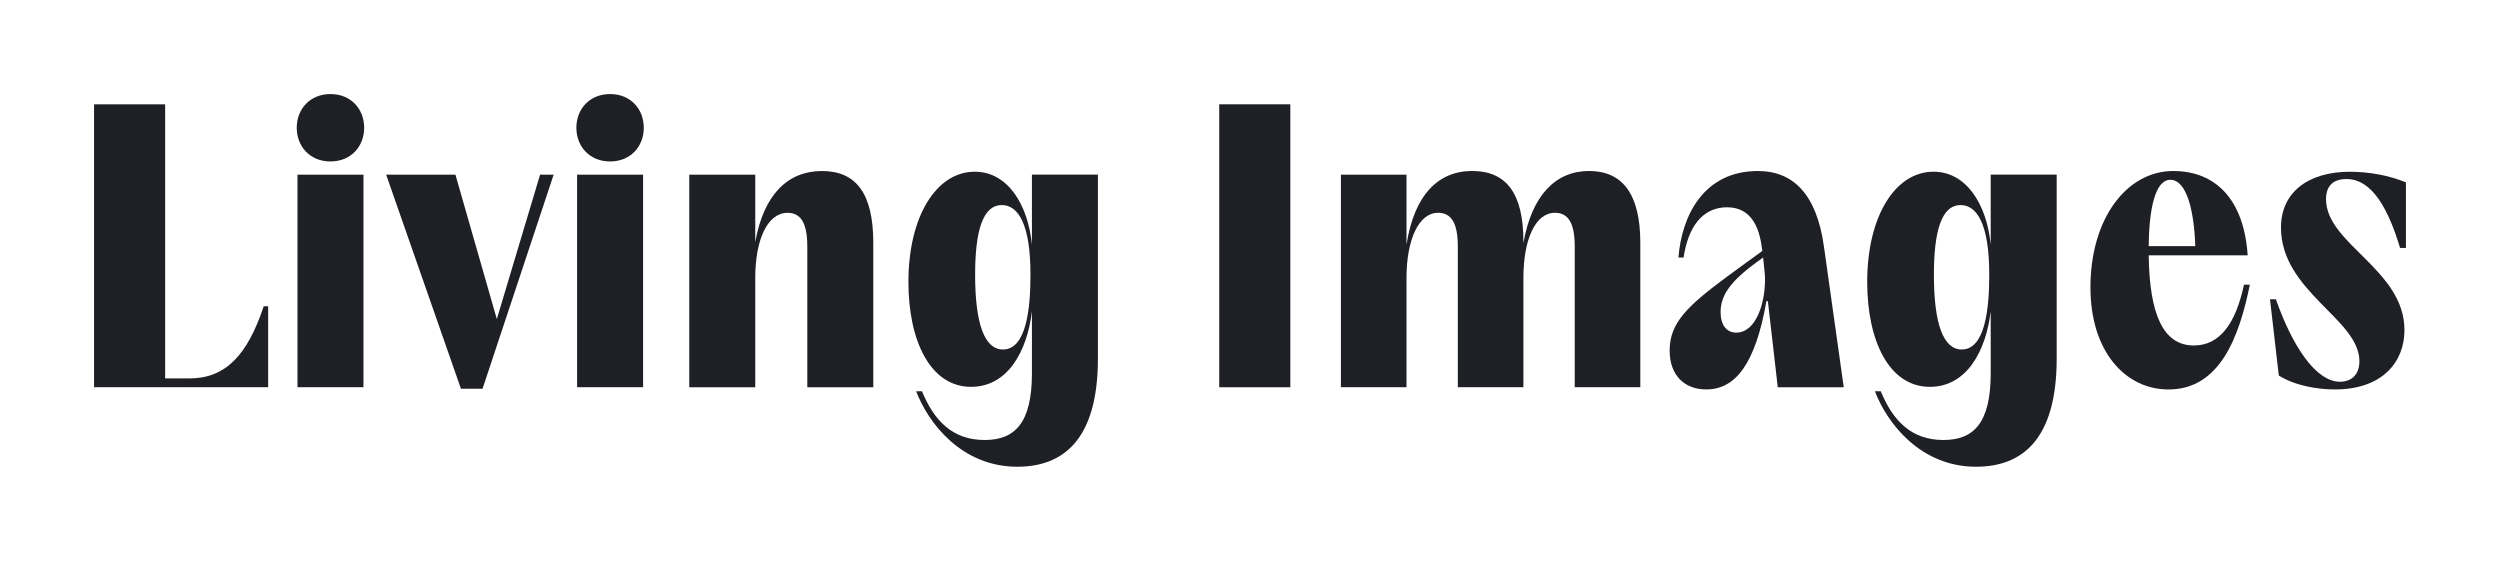 <?xml version="1.0" encoding="UTF-8"?>
<svg xmlns="http://www.w3.org/2000/svg" id="Ebene_1" viewBox="0 0 753.59 169.04">
  <path d="m28.35,31.44h21.43v82.63h7.29c11.05,0,17.56-7.18,22.43-21.76h1.33v24.41H28.35V31.44Z" style="fill:#1e2026;"></path>
  <path d="m99.61,28.35c6.19,0,10.16,4.53,10.16,10.16s-3.98,10.16-10.16,10.16-10.16-4.53-10.16-10.16,3.98-10.16,10.16-10.16Zm-9.94,24.3h19.89v64.07h-19.89V52.65Z" style="fill:#1e2026;"></path>
  <path d="m116.4,52.65h20.88l12.48,43.53,13.04-43.53h4.09l-21.43,64.52h-6.52l-22.54-64.52Z" style="fill:#1e2026;"></path>
  <path d="m183.9,28.35c6.19,0,10.16,4.53,10.16,10.16s-3.98,10.16-10.16,10.16-10.16-4.53-10.16-10.16,3.98-10.16,10.16-10.16Zm-9.94,24.3h19.89v64.07h-19.89V52.65Z" style="fill:#1e2026;"></path>
  <path d="m207.77,52.65h19.89v20.33c2.54-14.36,9.83-21.43,20.11-21.43s15.47,6.74,15.47,21.65v43.53h-19.89v-42.42c0-6.96-1.88-10.16-5.97-10.16-5.97,0-9.72,7.95-9.72,19.66v32.92h-19.89V52.65Z" style="fill:#1e2026;"></path>
  <path d="m276.15,117.94h1.77c3.65,8.84,9.17,14.69,18.89,14.69,9.17,0,14.25-5.19,14.25-20.11v-18.67c-1.44,12.04-7.29,22.76-18.34,22.76-12.37,0-18.89-14.03-18.89-31.6,0-19.77,8.4-33.25,20-33.25,9.83,0,16.02,9.72,17.23,21.98v-21.1h19.89v55.46c0,24.75-10.72,32.59-24.3,32.59-16.79,0-26.84-13.15-30.49-22.76Zm26.18-12.59c7.07,0,8.29-12.37,8.29-22.43v-.22c0-15.25-3.76-20.88-8.62-20.88-5.86,0-8.06,8.06-8.06,20.99,0,14.91,2.87,22.54,8.4,22.54Z" style="fill:#1e2026;"></path>
  <path d="m367.52,31.44h21.43v85.29h-21.43V31.44Z" style="fill:#1e2026;"></path>
  <path d="m404.2,52.65h19.77v21.1c2.32-14.91,9.5-22.21,19.77-22.21s15.47,6.63,15.47,21.32v.44c2.54-14.58,9.83-21.76,19.77-21.76s15.47,6.74,15.47,21.65v43.53h-19.77v-42.42c0-6.96-1.88-10.16-5.97-10.16-5.86,0-9.5,7.95-9.5,19.66v32.92h-19.77v-42.42c0-6.96-1.88-10.16-5.97-10.16-5.74,0-9.5,7.95-9.5,19.66v32.92h-19.77V52.65Z" style="fill:#1e2026;"></path>
  <path d="m520.64,62.48c-7.73,0-11.82,6.3-13.15,15.14h-1.55c.99-12.48,7.51-26.07,23.97-26.07,10.5,0,17.68,6.85,19.89,22.76l5.97,42.42h-19.89l-2.98-25.96h-.44c-3.31,19-9.39,26.62-18.12,26.62-6.52,0-11.05-4.2-11.05-11.71,0-8.4,5.41-13.48,17.34-22.32,3.87-2.87,7.62-5.52,10.61-7.73l-.11-.55c-.88-7.84-4.09-12.59-10.5-12.59Zm2.76,37.78c5.97,0,8.95-9.17,8.62-17.23l-.55-5.41-1.66,1.21c-8.29,5.97-11.16,10.27-11.16,15.25,0,3.87,1.77,6.19,4.75,6.19Z" style="fill:#1e2026;"></path>
  <path d="m565.16,117.94h1.77c3.65,8.84,9.17,14.69,18.89,14.69,9.17,0,14.25-5.19,14.25-20.11v-18.67c-1.44,12.04-7.29,22.76-18.34,22.76-12.37,0-18.89-14.03-18.89-31.6,0-19.77,8.4-33.25,20-33.25,9.83,0,16.02,9.72,17.23,21.98v-21.1h19.89v55.46c0,24.75-10.72,32.59-24.3,32.59-16.79,0-26.85-13.15-30.49-22.76Zm26.18-12.59c7.07,0,8.29-12.37,8.29-22.43v-.22c0-15.25-3.76-20.88-8.62-20.88-5.85,0-8.06,8.06-8.06,20.99,0,14.91,2.87,22.54,8.4,22.54Z" style="fill:#1e2026;"></path>
  <path d="m630.13,86.68c0-20.99,11.05-35.13,24.97-35.13,12.81,0,21.32,8.62,22.43,25.41h-29.83c.22,17.68,4.31,27.18,13.59,27.18,7.73,0,12.59-6.41,15.13-18.34h1.77c-3.2,15.8-9.06,31.6-24.52,31.6-13.04,0-23.53-11.49-23.53-30.71Zm31.6-12.48c-.33-10.83-2.65-20-7.51-20-4.42,0-6.41,8.18-6.52,20h14.03Z" style="fill:#1e2026;"></path>
  <path d="m686.91,113.19l-2.65-22.98h1.77c4.86,13.81,11.93,24.86,19.33,24.86,3.2,0,5.85-1.88,5.85-6.19,0-12.7-23.64-20.99-23.64-40.32,0-10.38,7.95-16.79,20.77-16.79,5.75,0,11.82,1.1,16.9,3.2v19.77h-1.77c-3.42-11.38-8.29-20.77-16.13-20.77-3.98,0-6.19,1.99-6.19,6.08,0,13.48,23.64,21.21,23.64,39.44,0,9.61-6.63,17.9-20.99,17.9-5.19,0-11.93-1.1-16.9-4.2Z" style="fill:#1e2026;"></path>
</svg>
